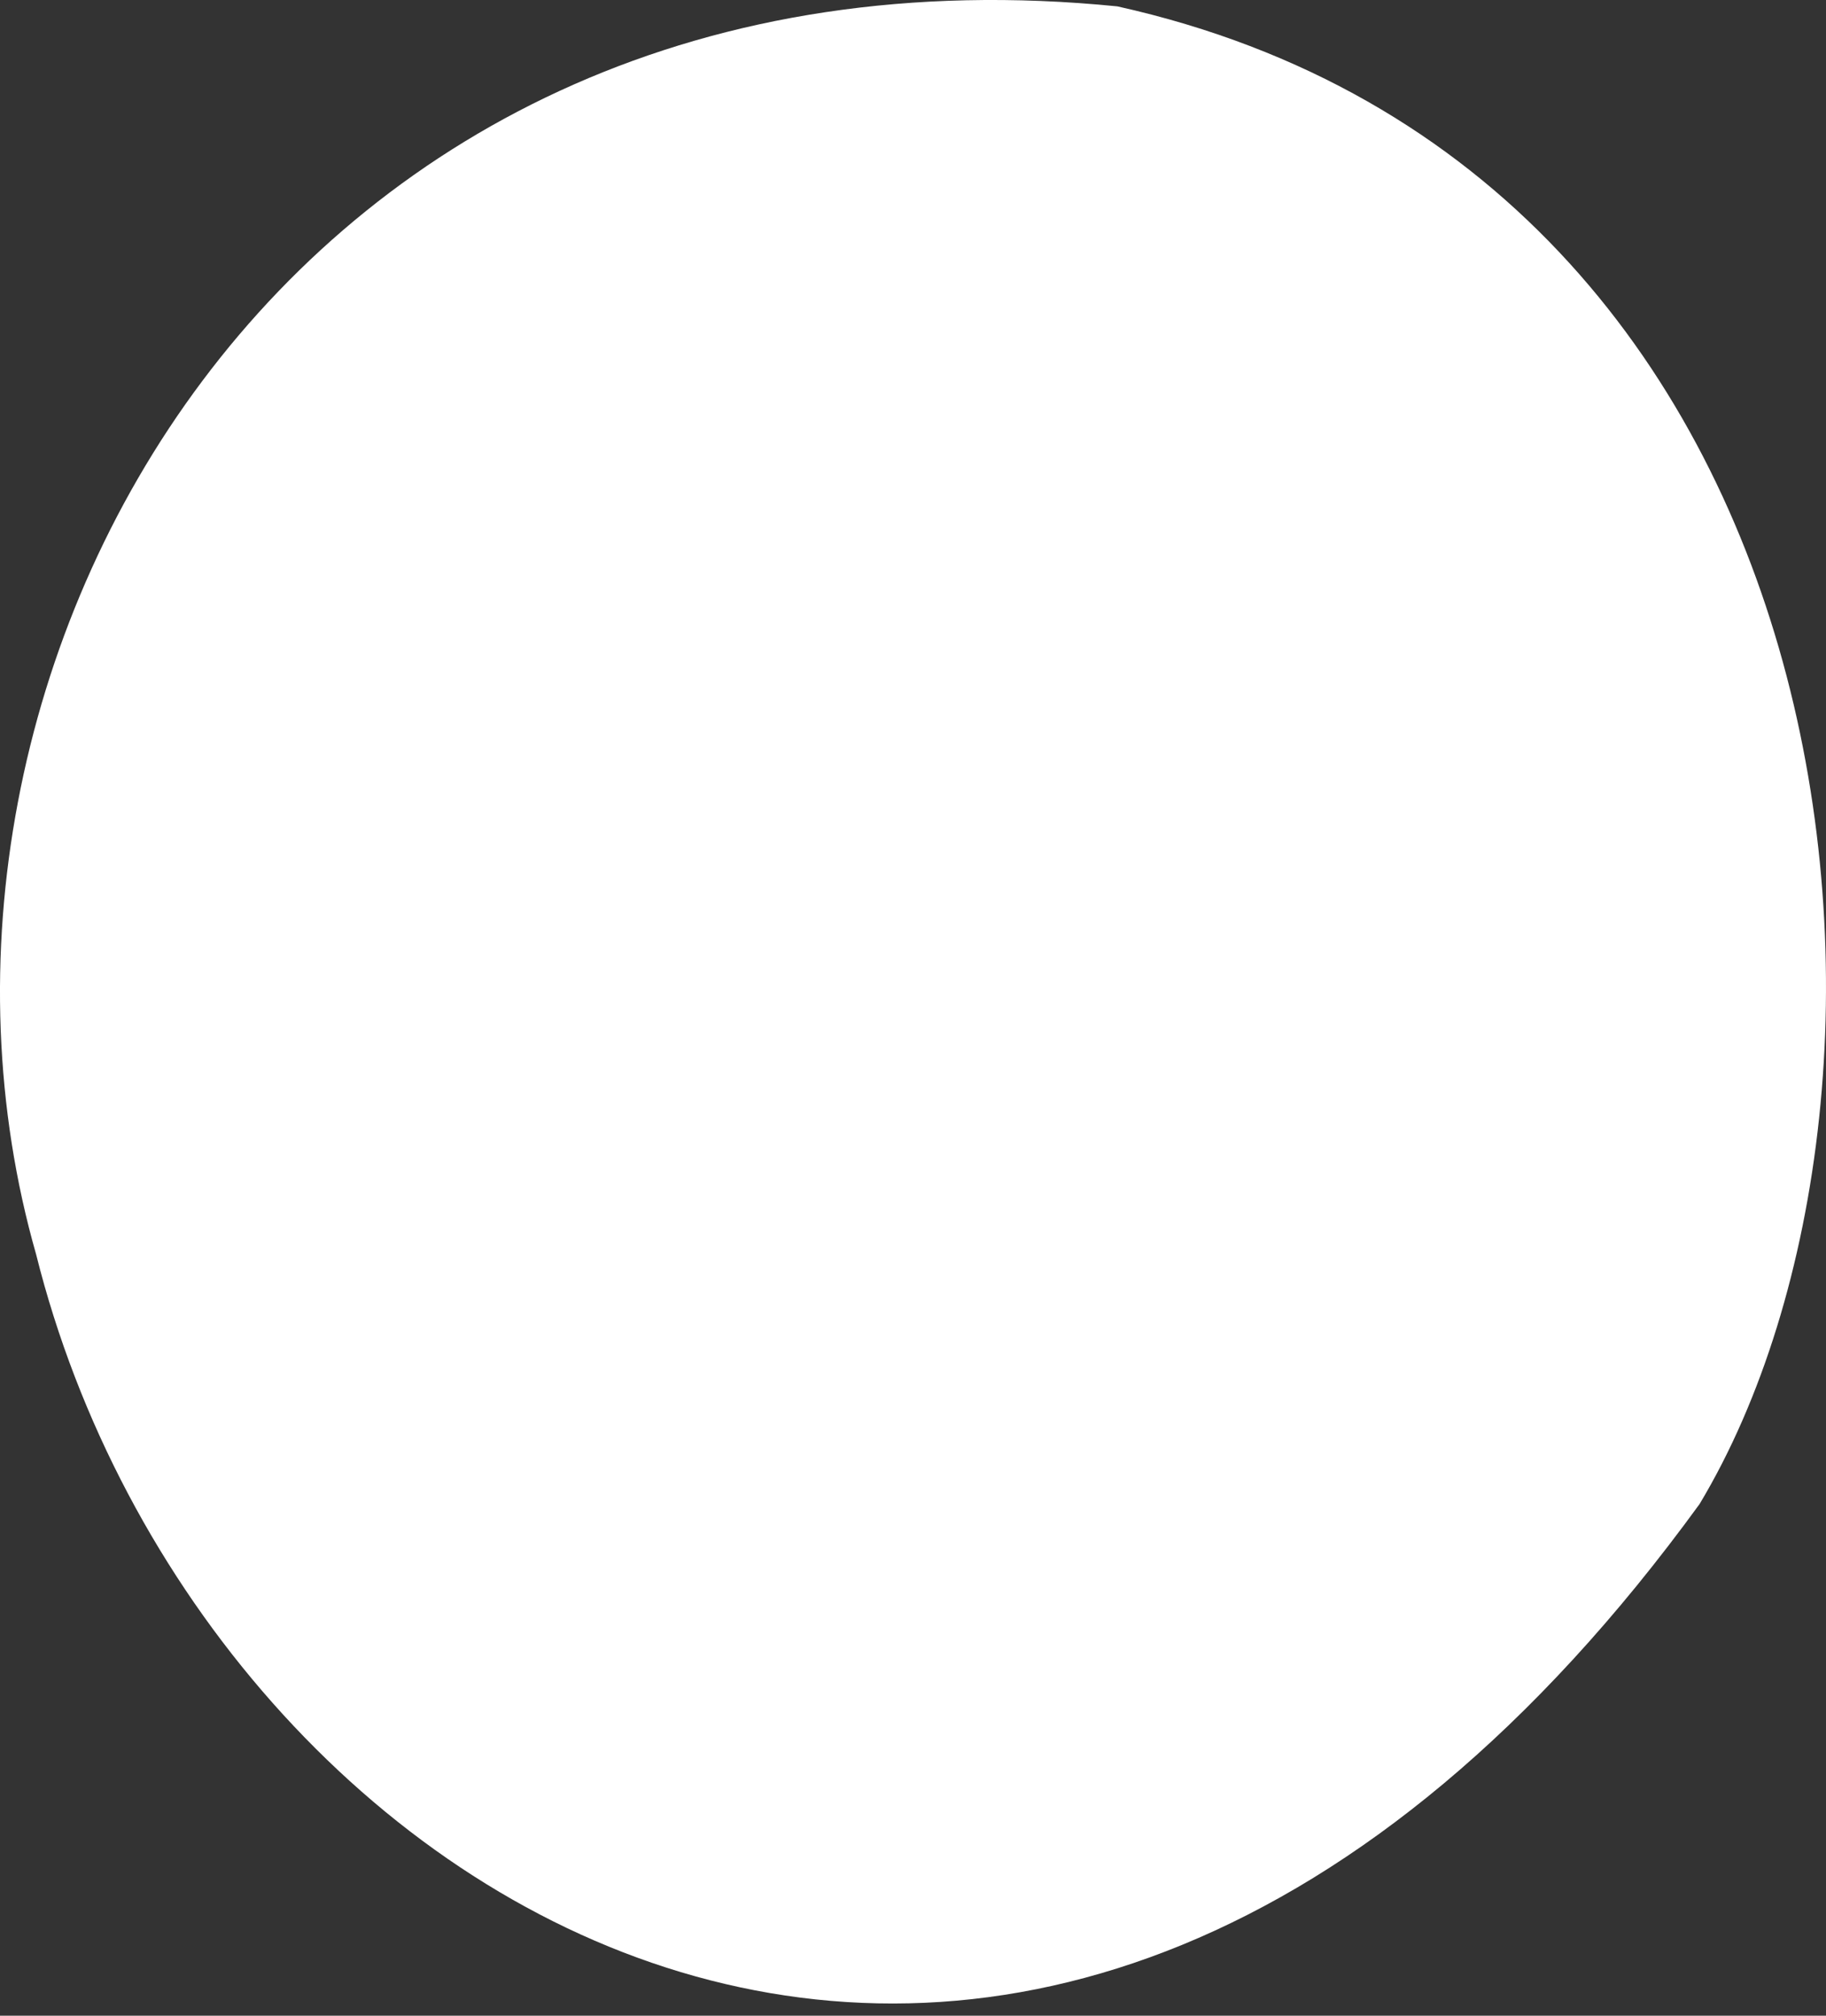 <?xml version="1.0" encoding="UTF-8"?> <svg xmlns="http://www.w3.org/2000/svg" width="29" height="32" viewBox="0 0 29 32" fill="none"><rect x="0" y="0" width="29" height="32" fill="#333333" stroke="none"/> <path fill-rule="evenodd" clip-rule="evenodd" d="M17.745 0.101C4.536 -1.22 -2.068 10.668 0.574 19.915C3.216 30.482 16.425 38.407 26.992 23.877C30.955 17.273 29.633 2.743 17.745 0.101Z" fill="white"></path> </svg> 